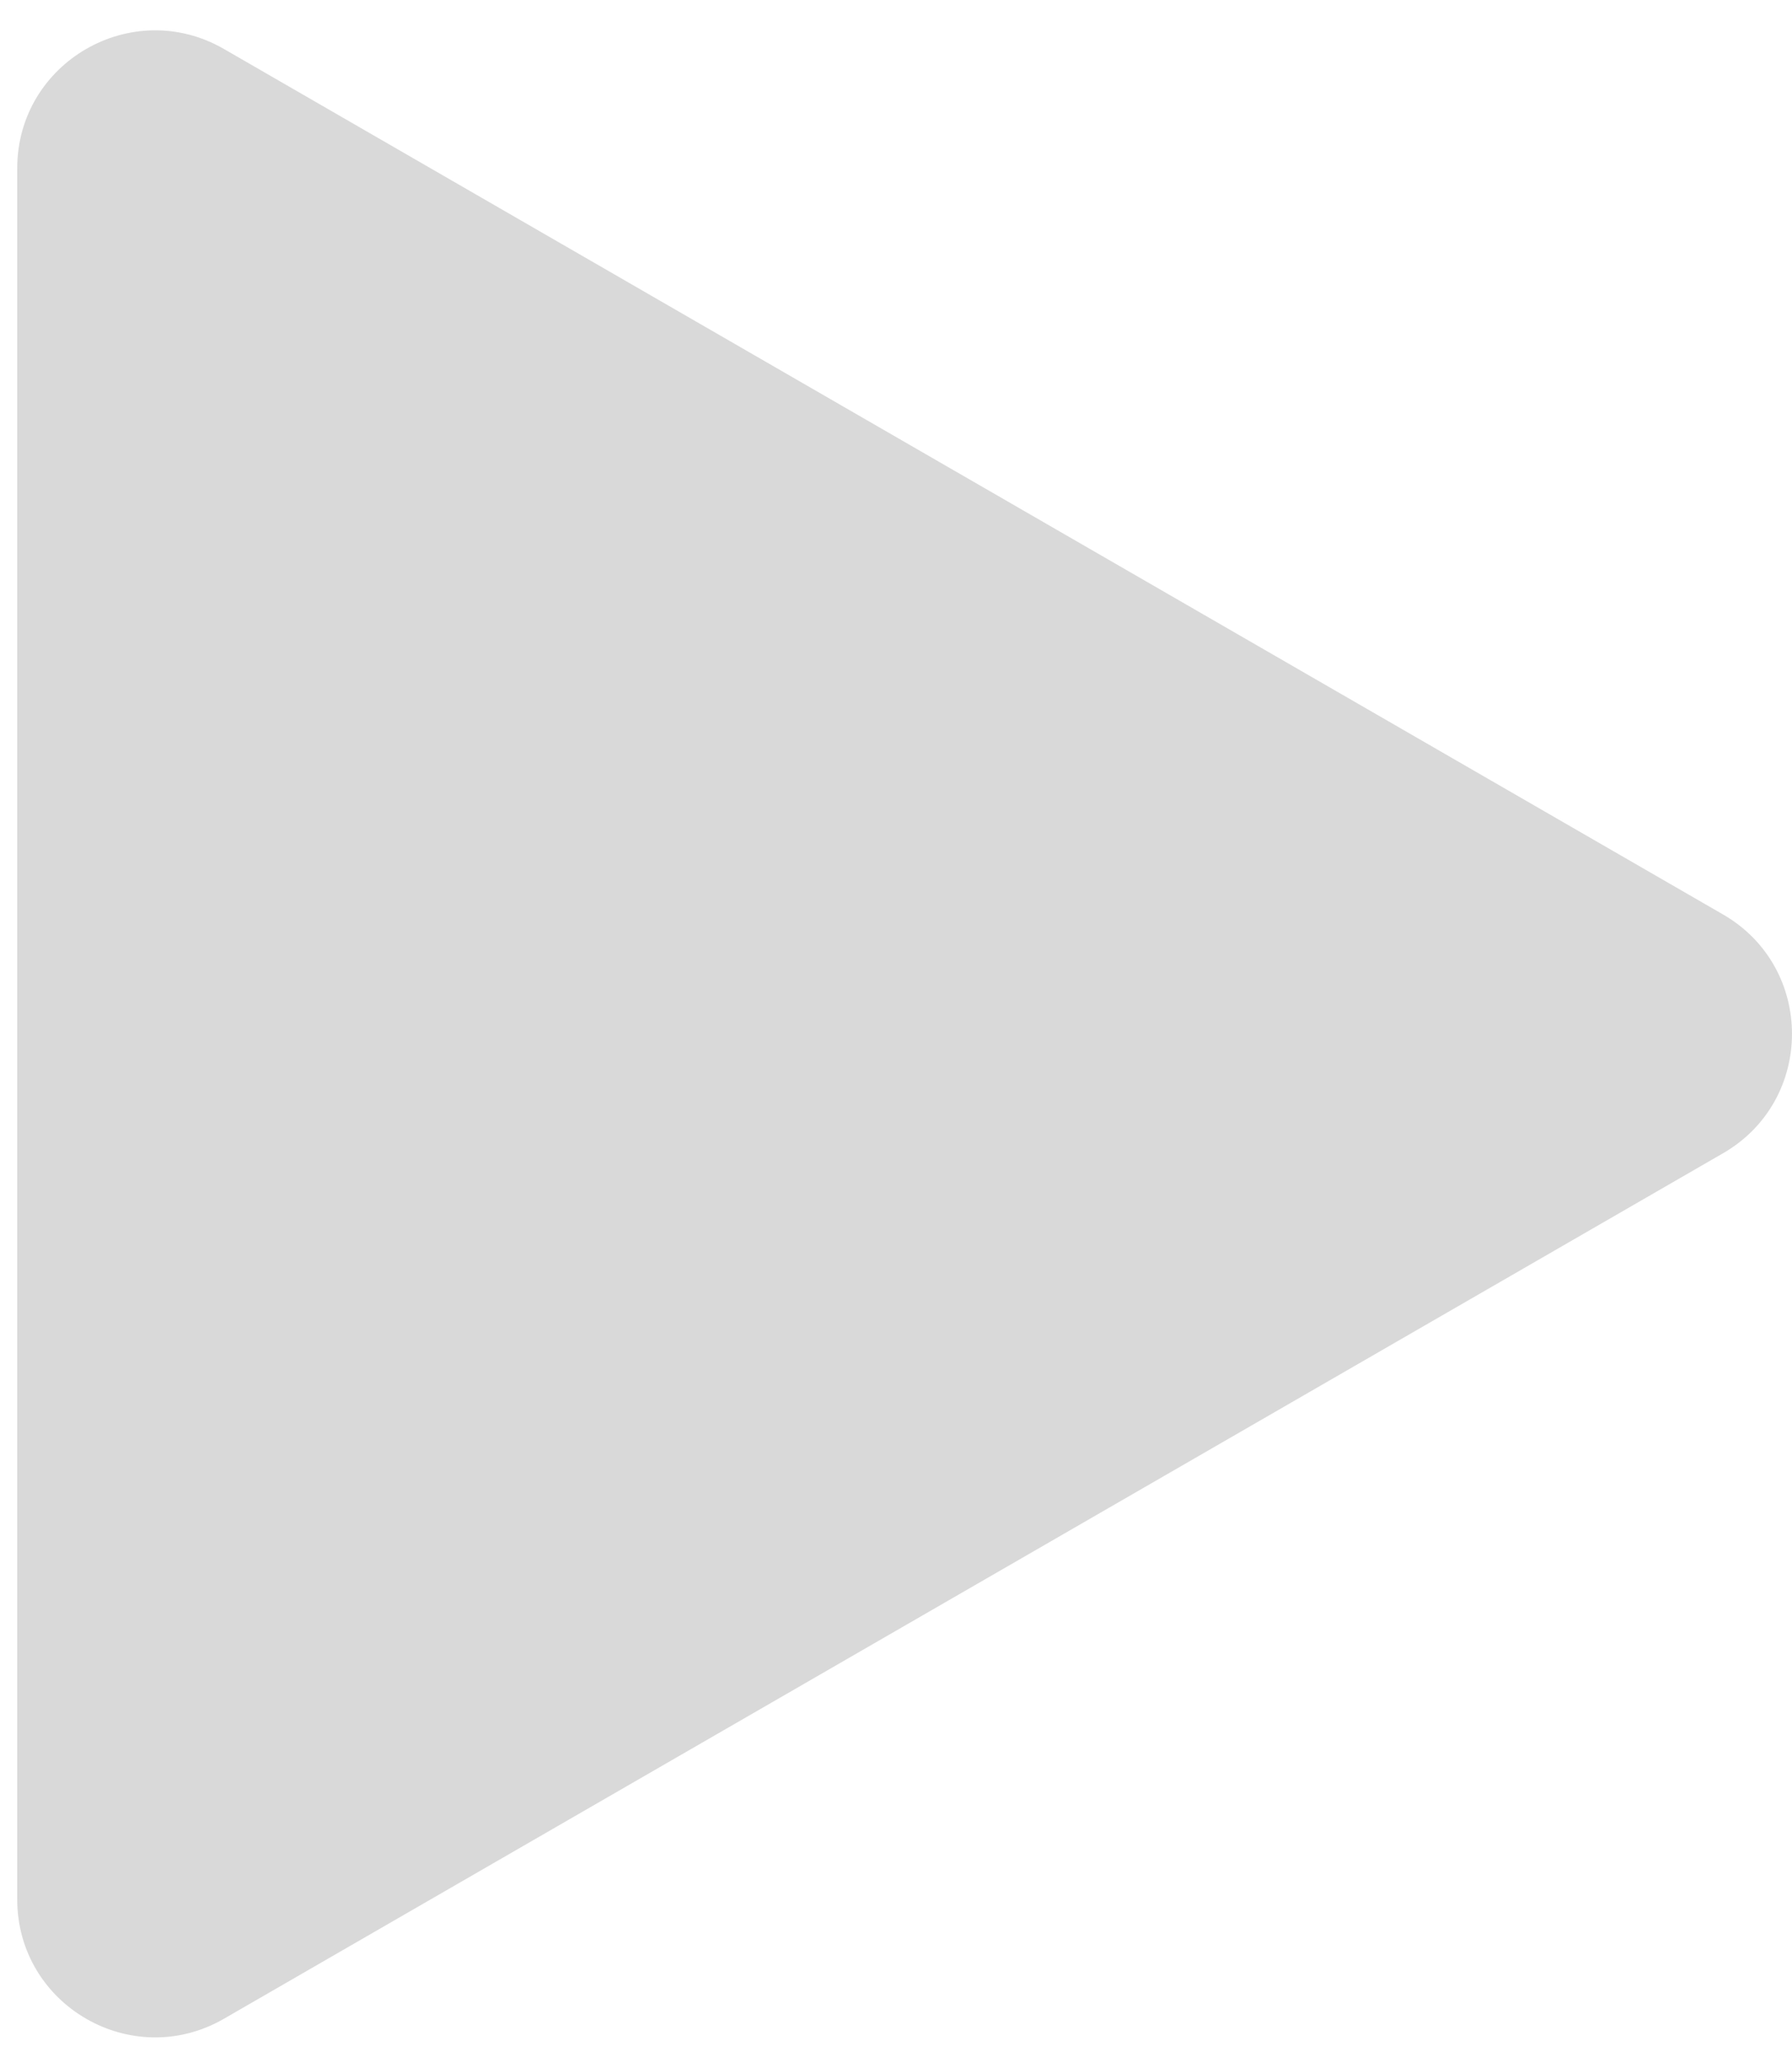 <svg width="26" height="30" viewBox="0 0 26 30" fill="none" xmlns="http://www.w3.org/2000/svg">
<path d="M25 13.268C26.333 14.038 26.333 15.962 25 16.732L3.25 29.289C1.917 30.059 0.25 29.097 0.25 27.557L0.25 2.443C0.25 0.903 1.917 -0.059 3.25 0.711L25 13.268Z" fill="#D9D9D9"/>
</svg>

